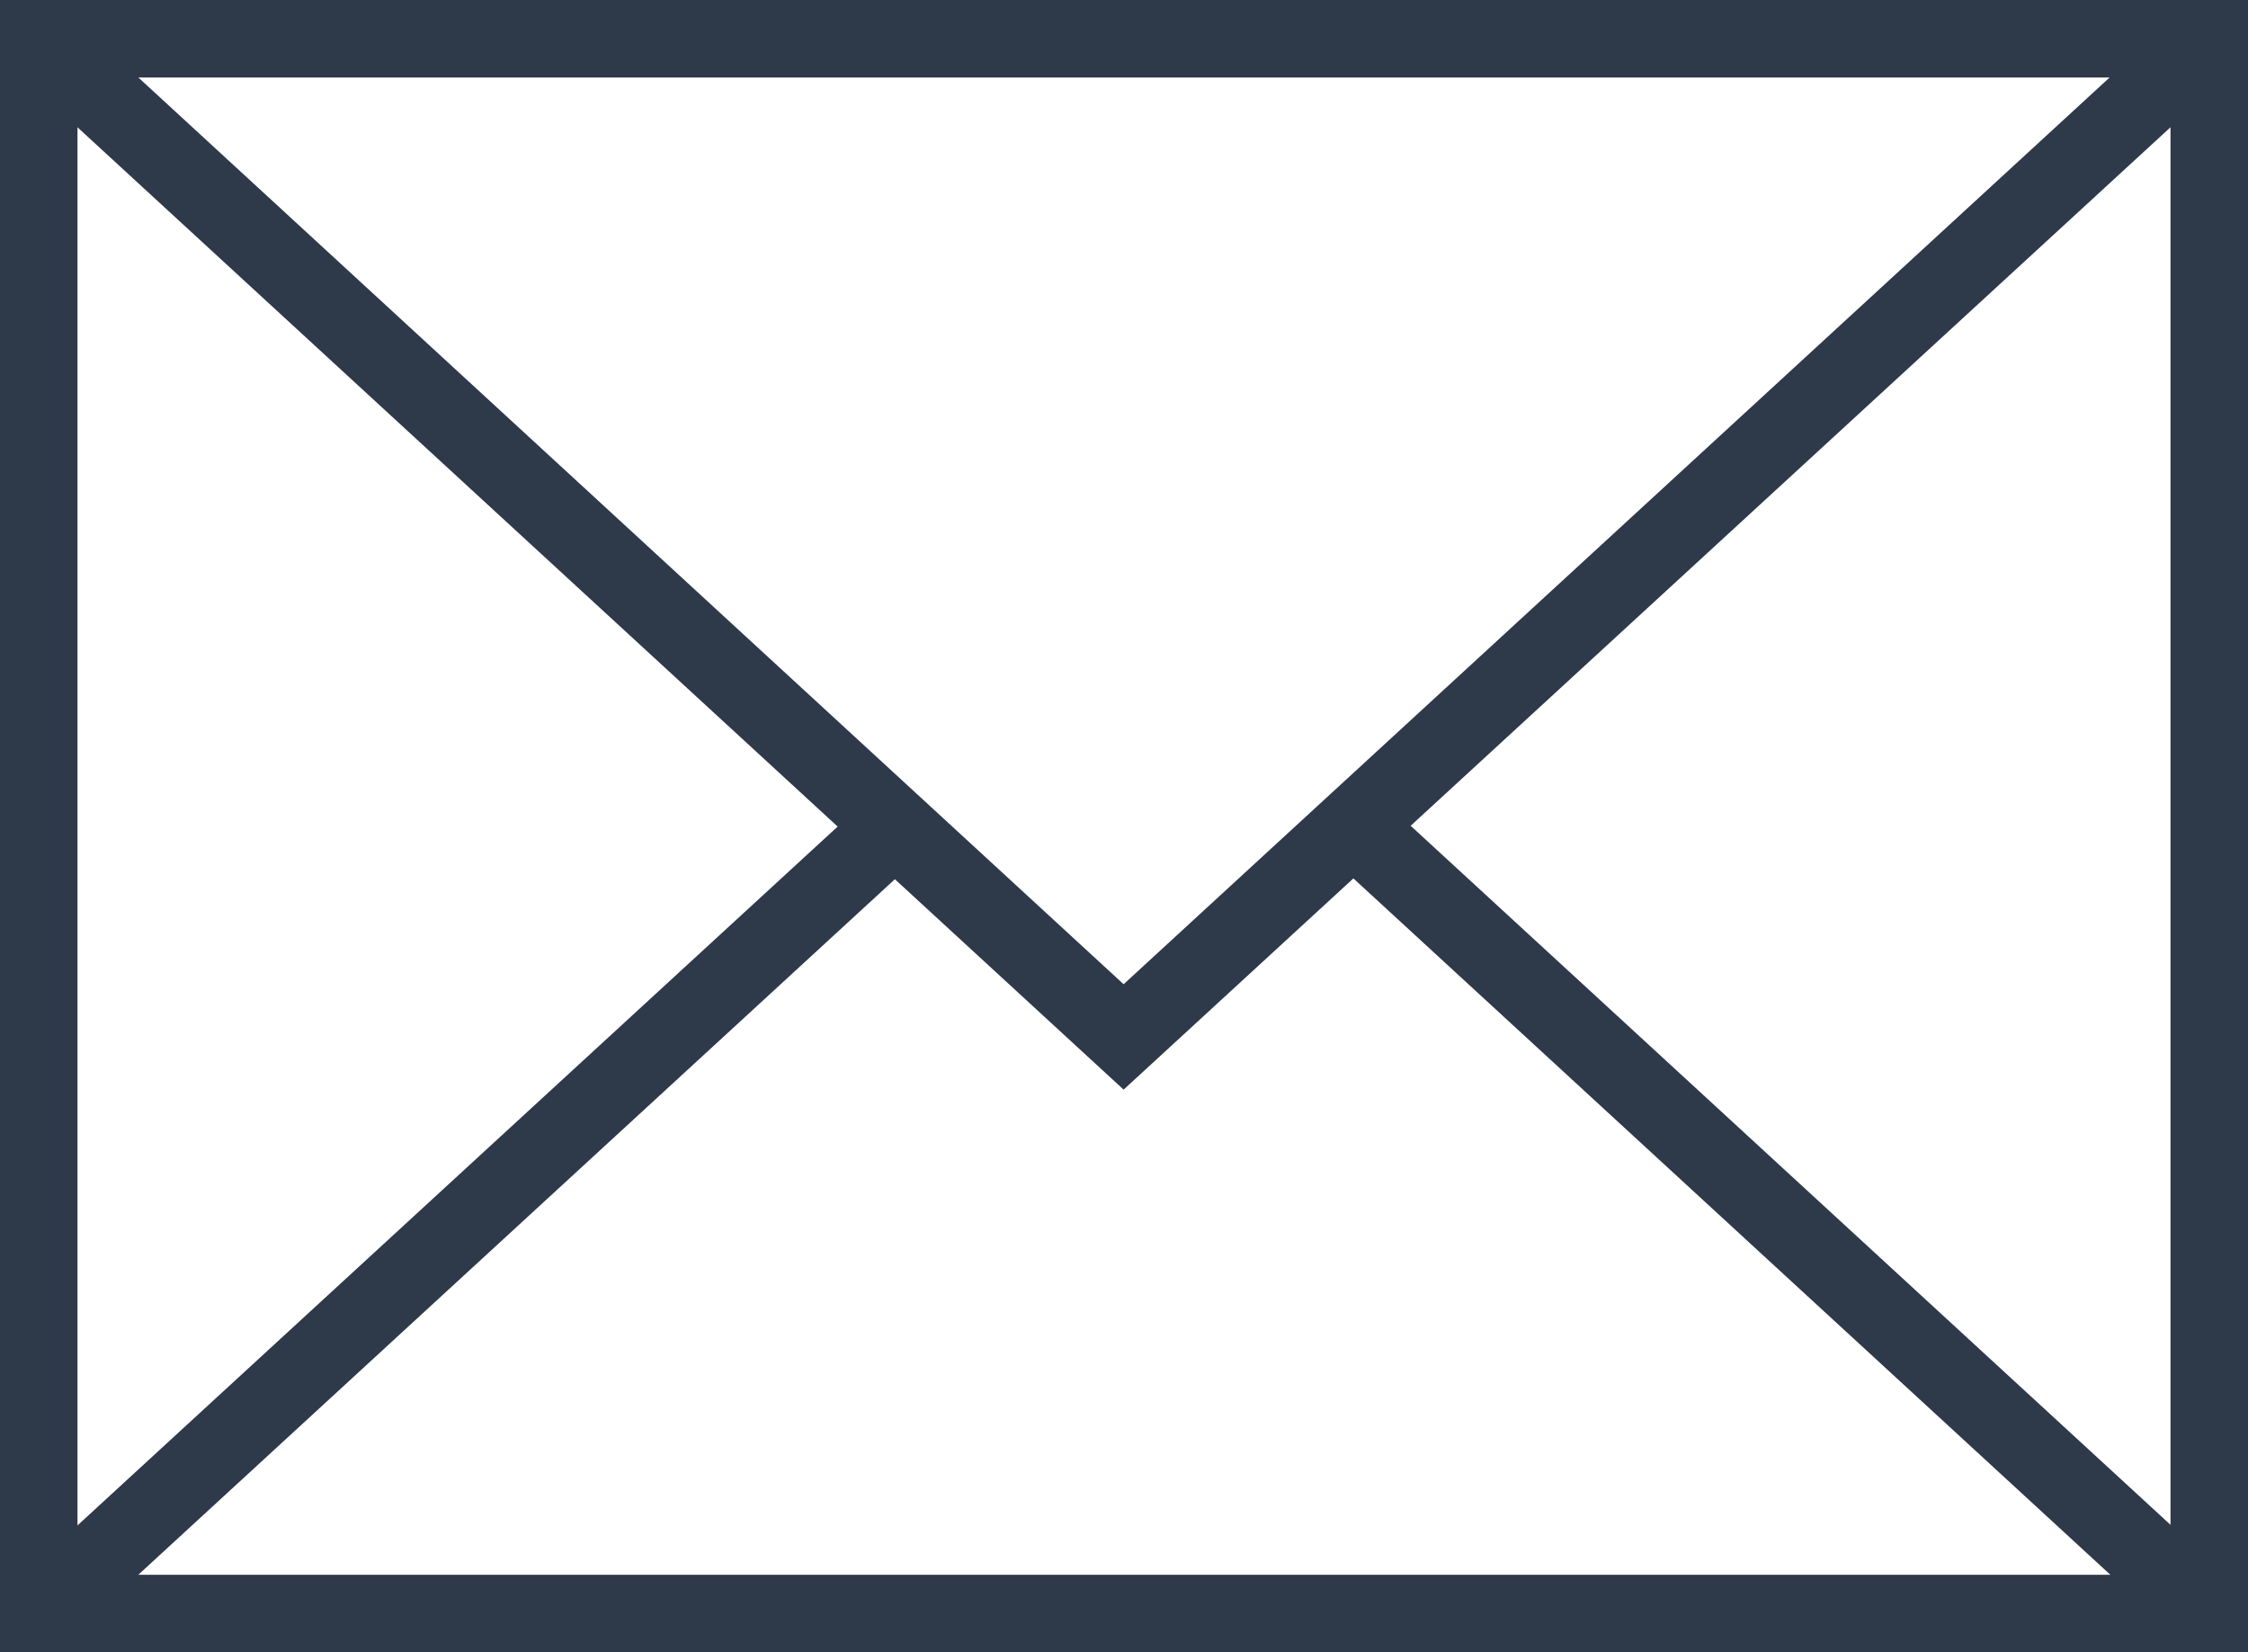 <svg xmlns="http://www.w3.org/2000/svg" id="_&#x30EC;&#x30A4;&#x30E4;&#x30FC;_2" viewBox="0 0 29.01 21.32"><defs><style>.cls-1{fill:#2e394a;stroke-width:0px;}</style></defs><g id="_&#x30EC;&#x30A4;&#x30E4;&#x30FC;_1-2"><path class="cls-1" d="M29.01,21.32H0V0h29.01v21.32ZM1,20.32h27.01V1H1v19.32Z"></path><polygon class="cls-1" points="14.5 14.06 .16 .87 .84 .13 14.5 12.7 28.17 .13 28.85 .87 14.5 14.06"></polygon><rect class="cls-1" x="-1.48" y="15.24" width="15.01" height="1" transform="translate(-9.06 8.23) rotate(-42.59)"></rect><rect class="cls-1" x="22.49" y="8.24" width="1" height="15.01" transform="translate(-4.16 22) rotate(-47.39)"></rect></g></svg>